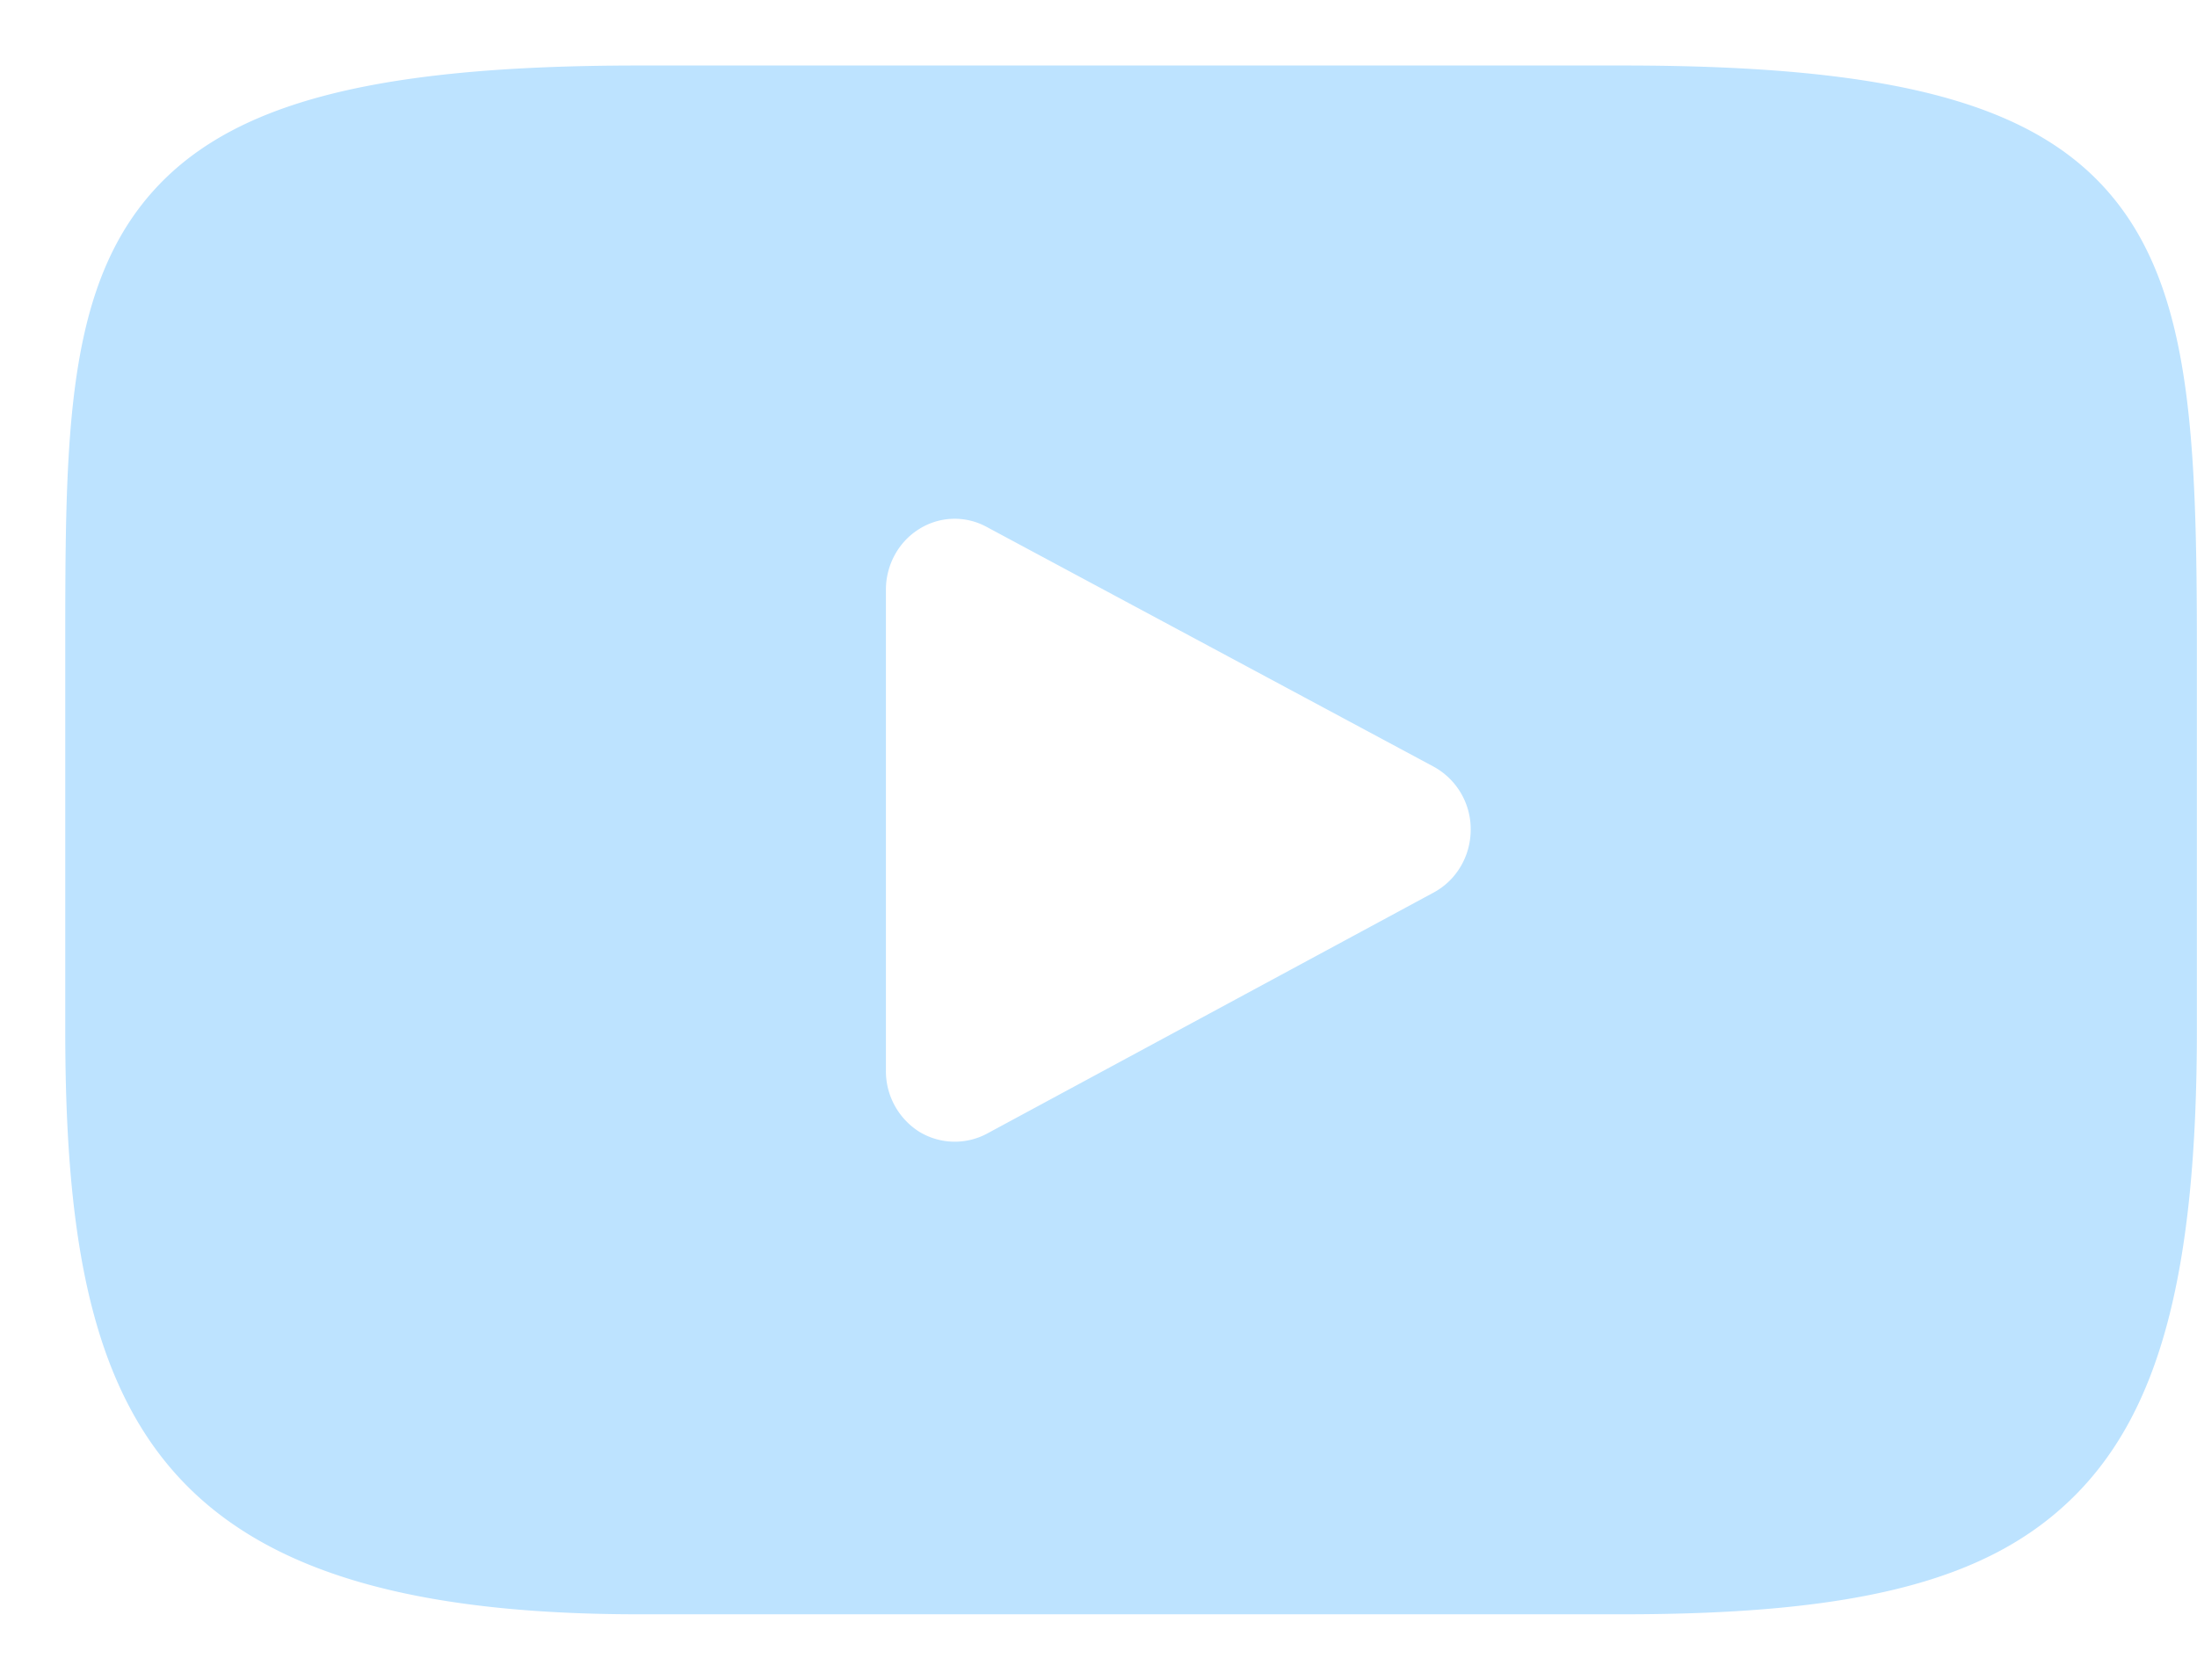 <svg xmlns="http://www.w3.org/2000/svg" width="17" height="13"><path fill-rule="evenodd" fill="#BDE3FF" d="M16.356 1.536C15.761.805 14.661.507 12.562.507h-7.62c-2.148 0-3.265.317-3.859 1.095-.578.759-.578 1.877-.578 3.423v2.949c0 2.997.686 4.519 4.437 4.519h7.62c1.821 0 2.83-.263 3.482-.908.669-.661.955-1.741.955-3.611V5.025c0-1.631-.045-2.755-.643-3.489zm-5.262 5.371l-3.46 1.868a.529.529 0 0 1-.522-.017.555.555 0 0 1-.257-.47V4.564c0-.191.097-.37.256-.469a.516.516 0 0 1 .522-.018l3.46 1.856a.551.551 0 0 1 .287.487c0 .205-.11.392-.286.487z"/></svg>